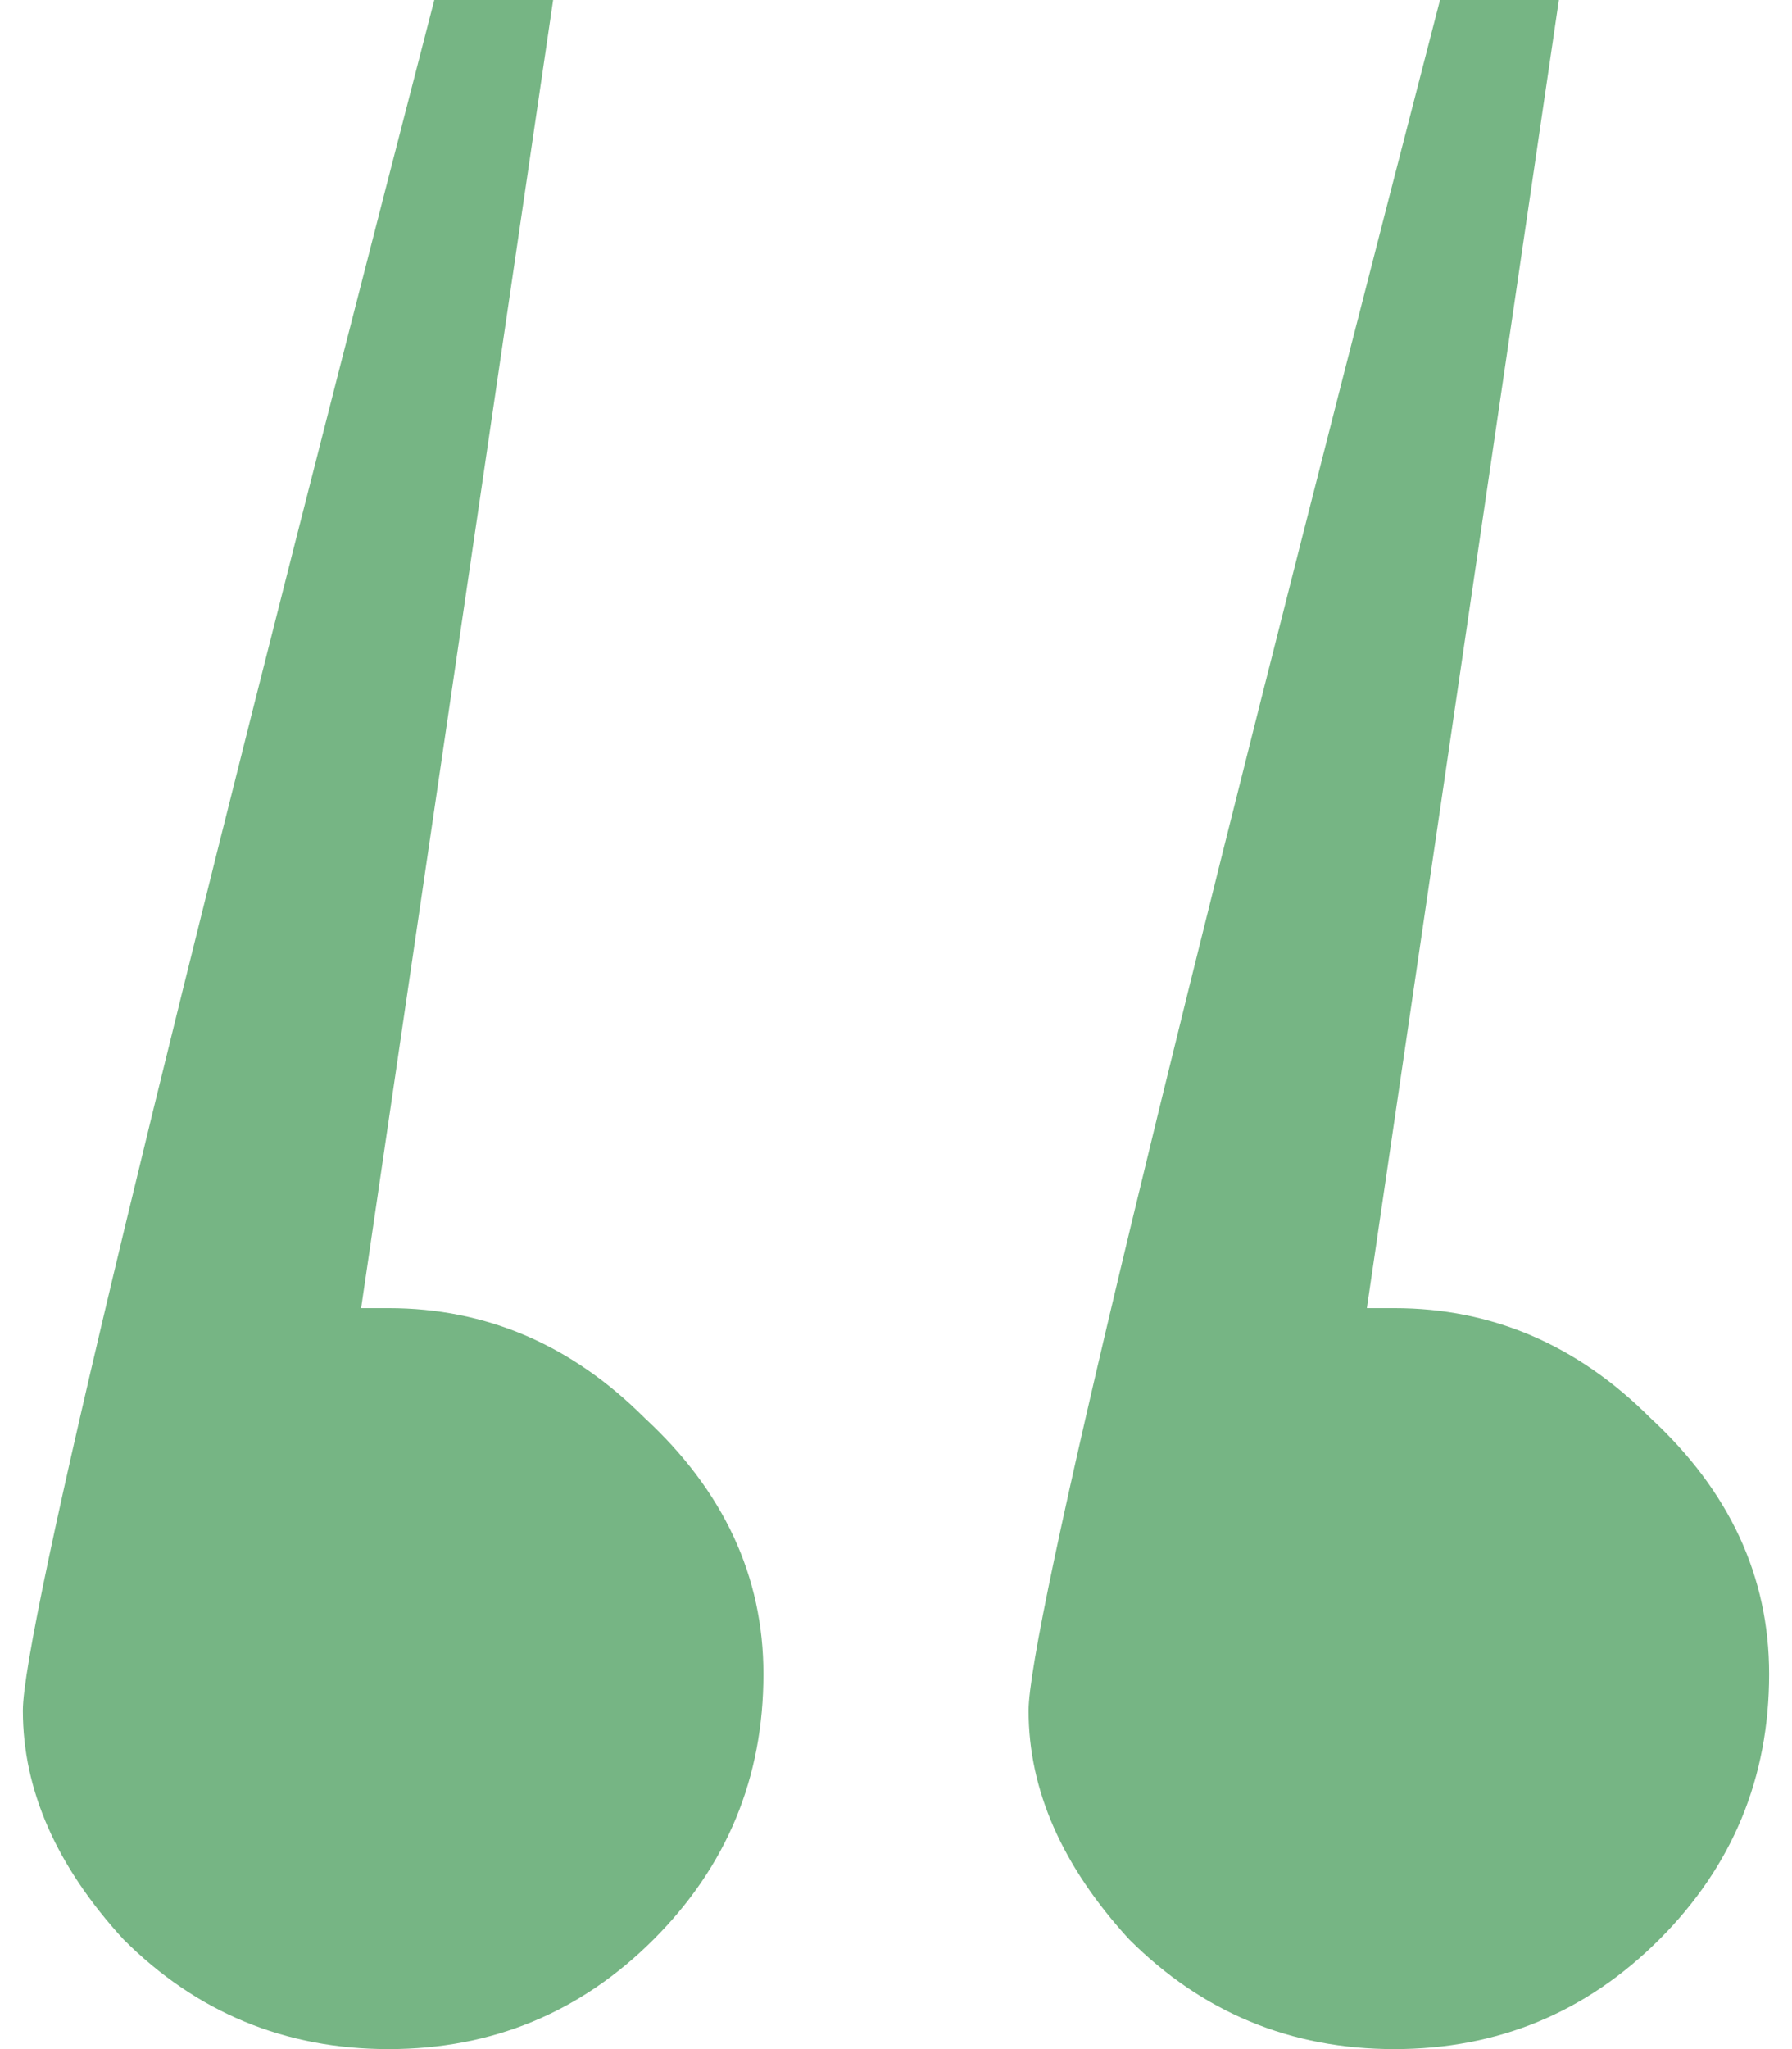 <svg xmlns="http://www.w3.org/2000/svg" width="42" height="48" viewBox="0 0 42 48" fill="none"><path d="M10.179 -8.43006e-07C3.75 24.857 0.536 38.214 0.536 40.071C0.536 41.929 1.321 43.714 2.893 45.429C4.607 47.143 6.679 48 9.107 48C11.536 48 13.607 47.143 15.321 45.429C17.036 43.714 17.893 41.643 17.893 39.214C17.893 36.929 16.964 34.929 15.107 33.214C13.393 31.5 11.393 30.643 9.107 30.643L8.464 30.643L12.964 -1.08654e-06L10.179 -8.43006e-07ZM33.75 -2.90369e-06C27.321 24.857 24.107 38.214 24.107 40.071C24.107 41.929 24.893 43.714 26.464 45.429C28.179 47.143 30.25 48 32.679 48C35.107 48 37.179 47.143 38.893 45.429C40.607 43.714 41.464 41.643 41.464 39.214C41.464 36.929 40.536 34.929 38.679 33.214C36.964 31.5 34.964 30.643 32.679 30.643L32.036 30.643L36.536 -3.14722e-06L33.75 -2.90369e-06Z" fill="#76B584"></path></svg>